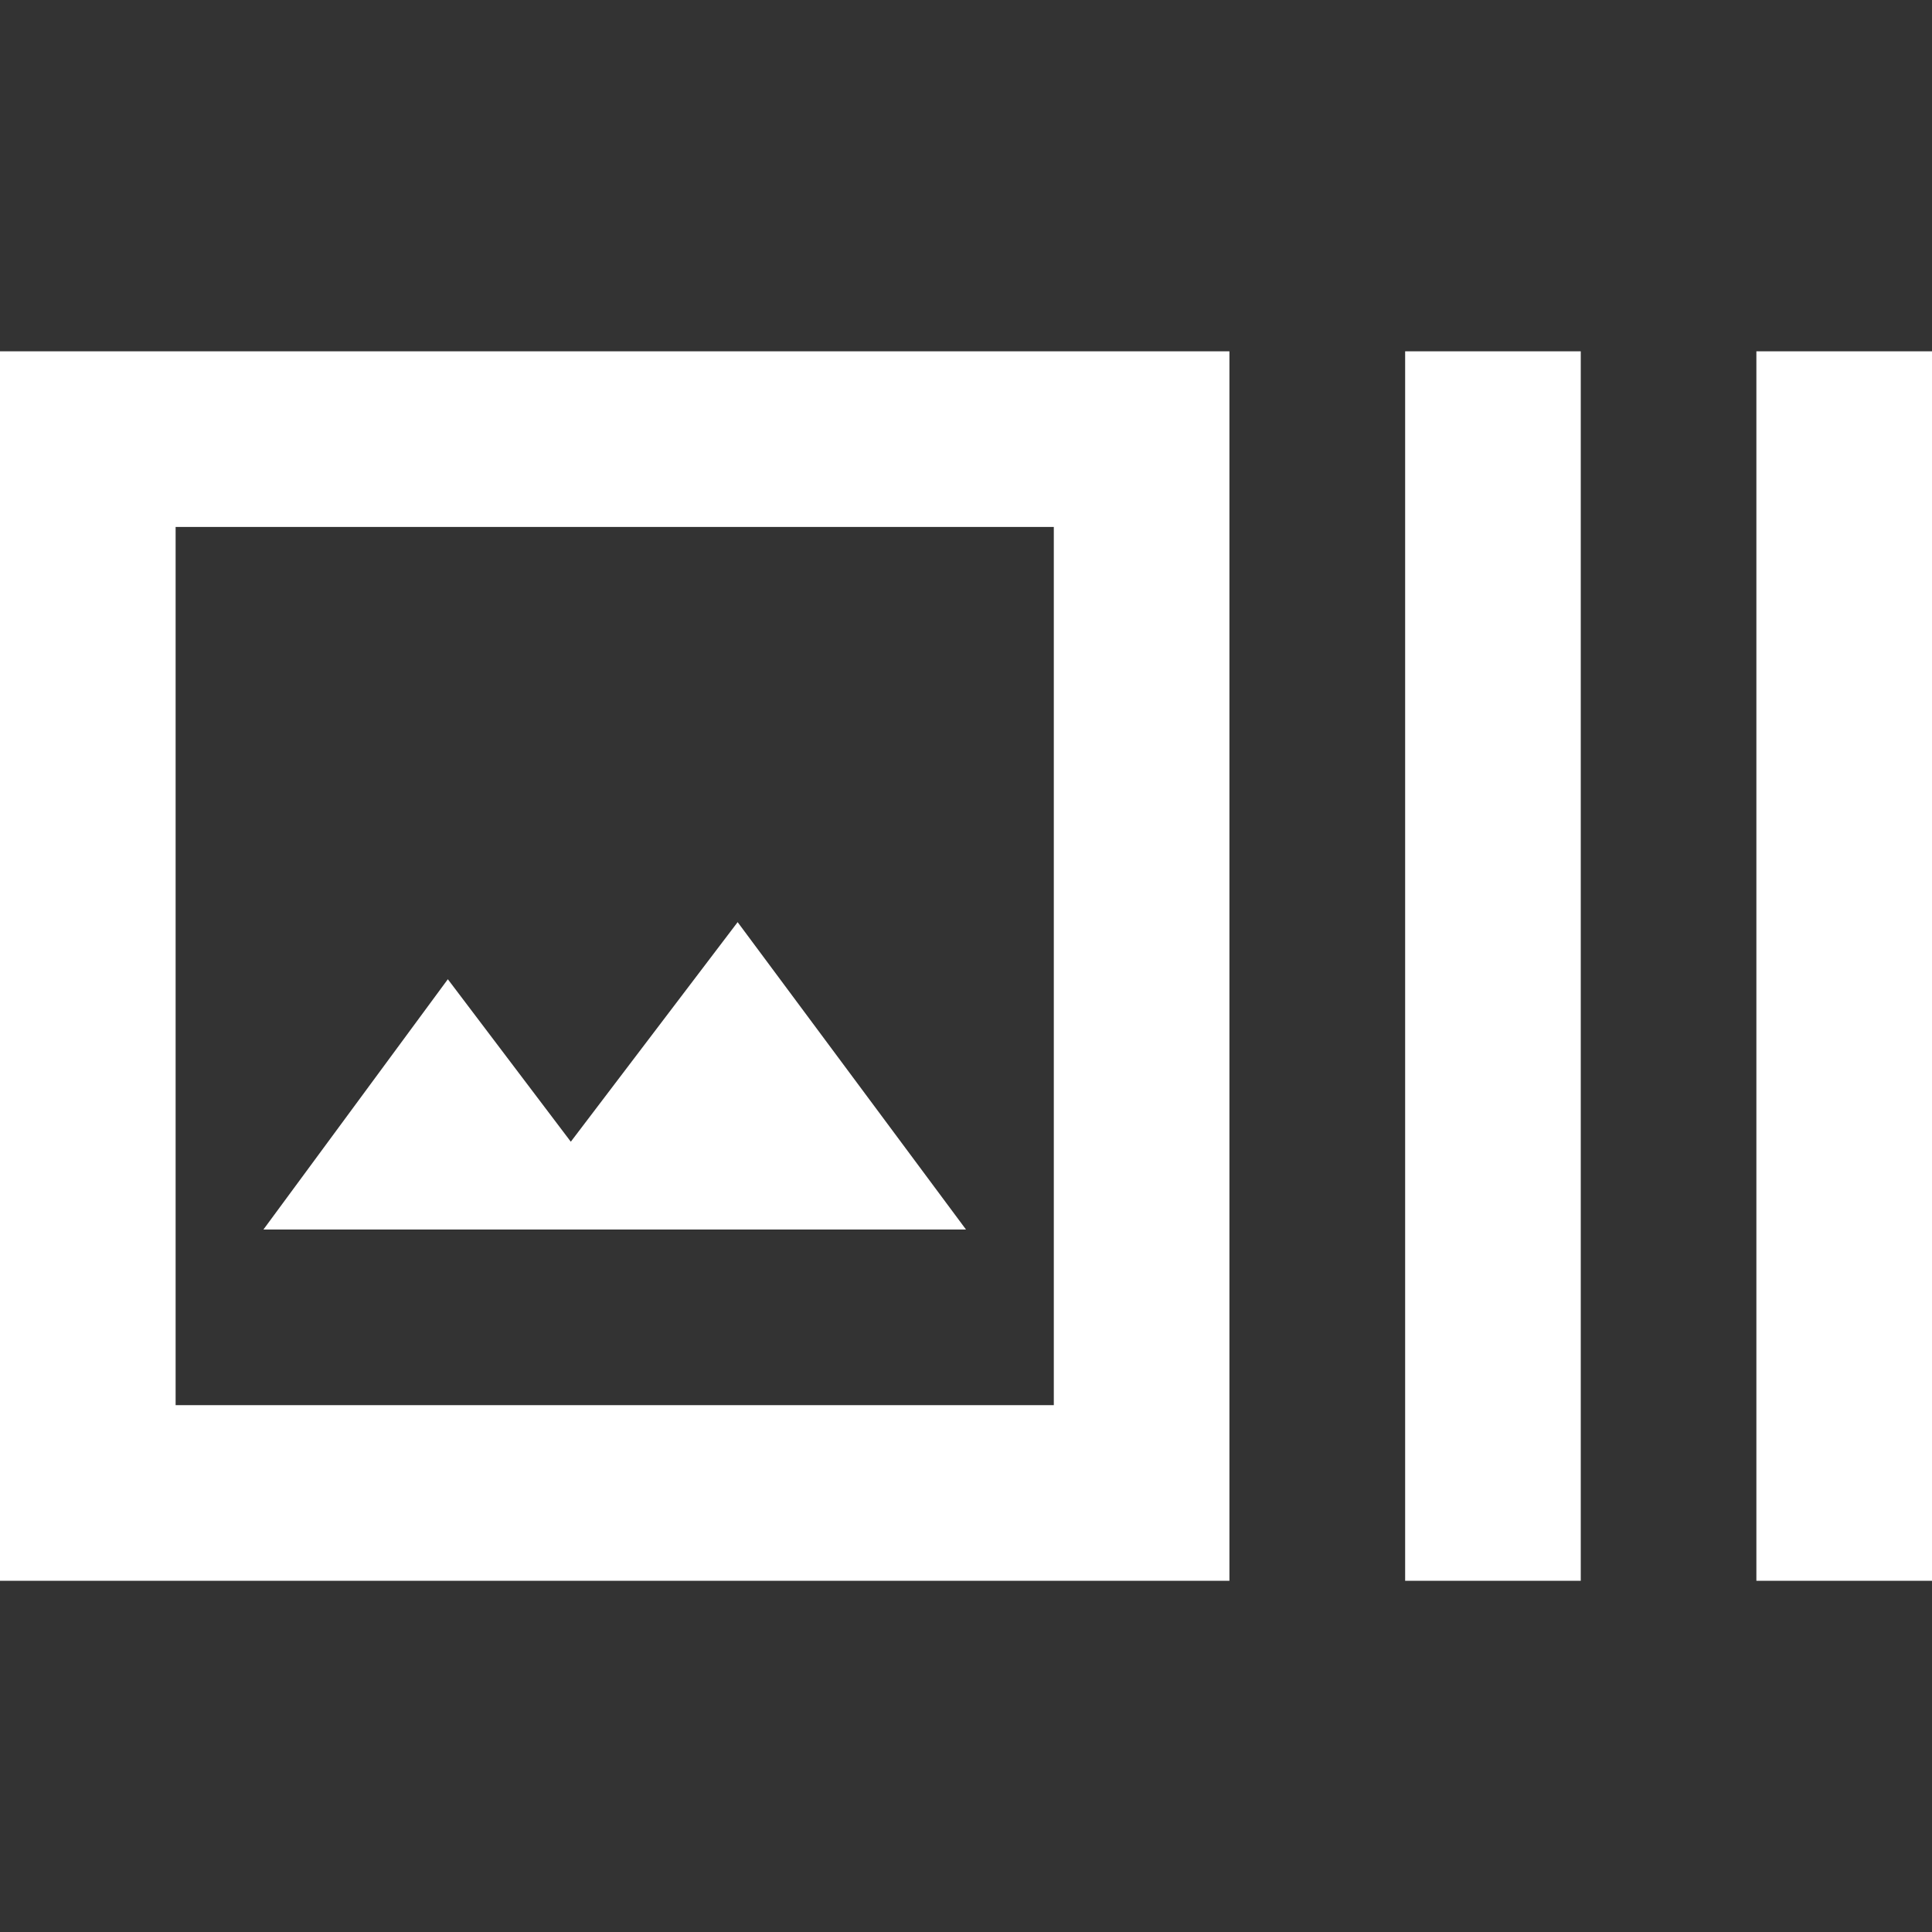 <svg width="20" height="20" viewBox="0 0 20 20" fill="none" xmlns="http://www.w3.org/2000/svg">
<rect x="0" y="0" width="20" height="20" fill="#333333" stroke="none"/>
<path d="M12.727 16.364H0V3.637H12.727V16.364ZM1.818 14.546H10.909V5.455H1.818V14.546ZM14.546 16.364V3.637H16.364V16.364H14.546ZM18.182 16.364V3.637H20V16.364H18.182ZM2.727 12.728H10L7.636 9.546L5.909 11.819L4.636 10.137L2.727 12.728Z" fill="white"/>
</svg>

